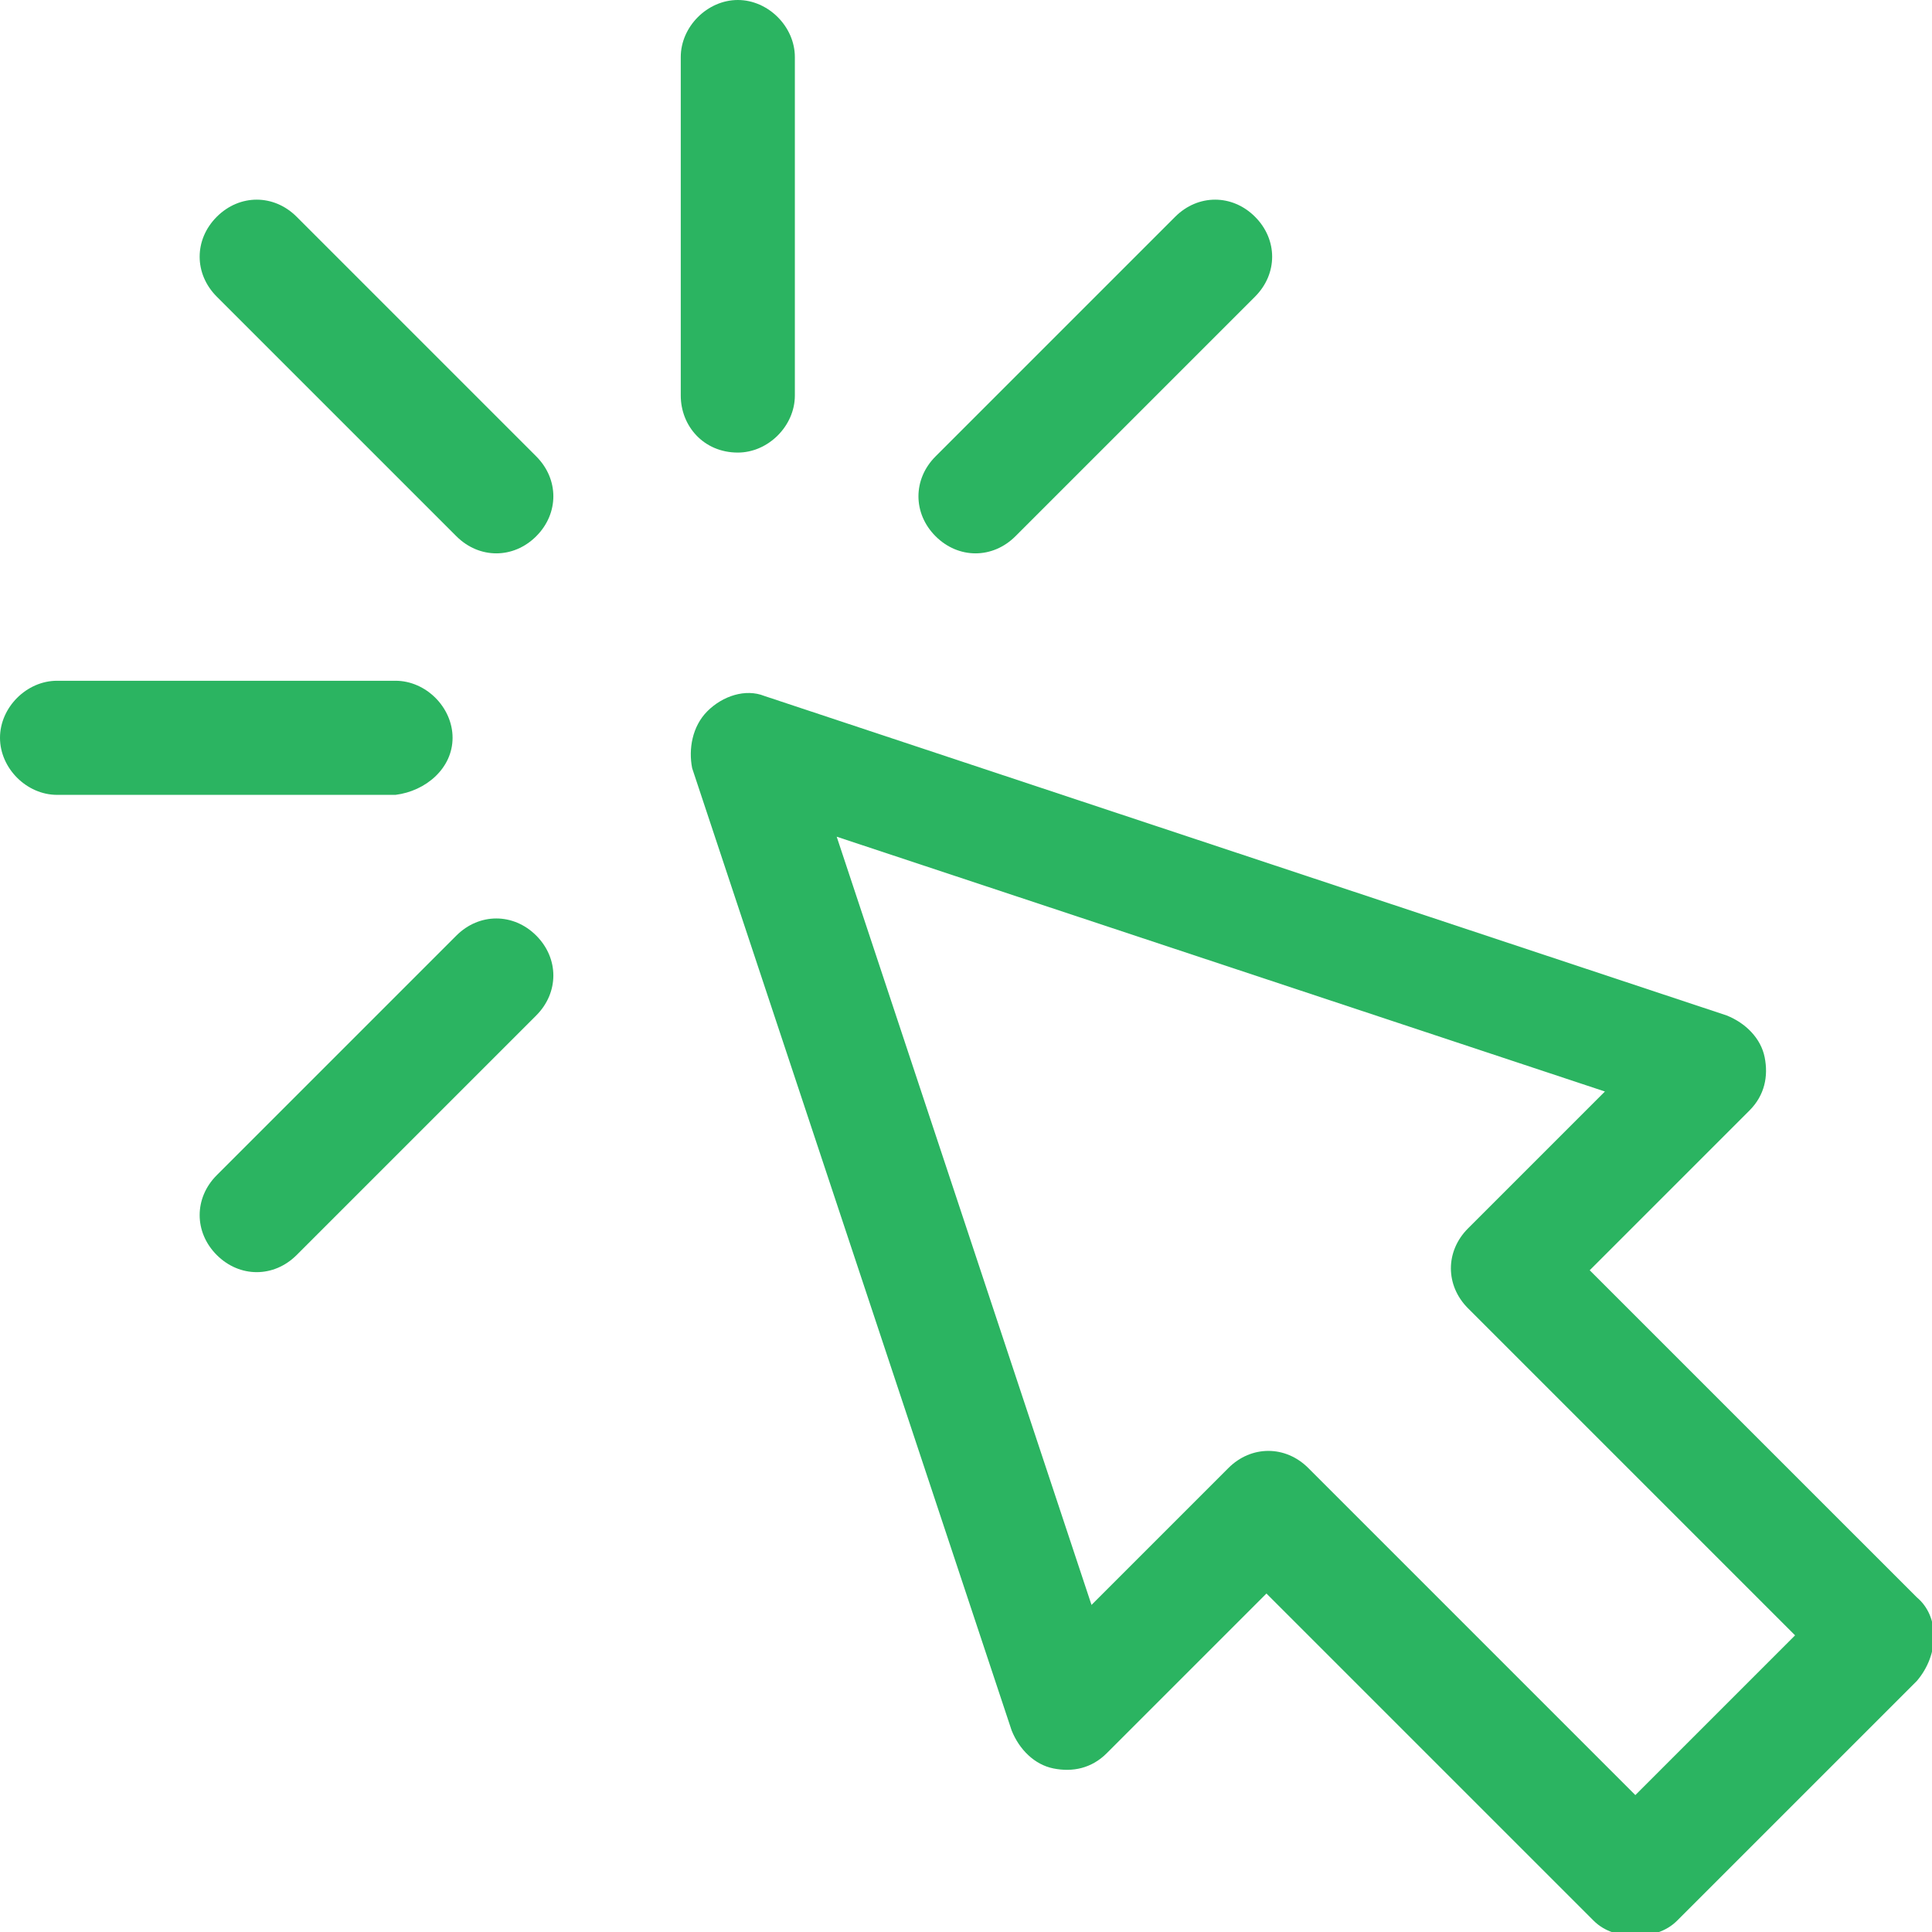 <svg width="108" height="108" viewBox="0 0 108 108" fill="none" xmlns="http://www.w3.org/2000/svg">
<g clip-path="url(#clip0_2_1173)">
<path d="M107.15 89.291L88.866 71.008L97.795 62.079C98.646 61.228 98.858 60.165 98.646 59.102C98.433 58.039 97.583 57.189 96.52 56.764L42.732 38.906C41.669 38.48 40.394 38.906 39.543 39.756C38.693 40.606 38.48 41.882 38.693 42.945L56.551 96.732C56.976 97.795 57.827 98.646 58.89 98.858C59.953 99.071 61.016 98.858 61.866 98.008L70.795 89.079L89.079 107.362C89.716 108 90.567 108.213 91.417 108.213C92.268 108.213 93.118 108 93.756 107.362L107.15 93.969C108.425 92.48 108.425 90.354 107.15 89.291ZM91.417 100.346L73.134 82.063C71.858 80.787 69.945 80.787 68.669 82.063L61.016 89.716L46.772 46.772L89.716 61.016L82.063 68.669C80.787 69.945 80.787 71.858 82.063 73.134L100.346 91.417L91.417 100.346Z" fill="#2BB461"/>
<path d="M41.244 25.299C42.945 25.299 44.433 23.811 44.433 22.11V3.189C44.433 1.488 42.945 0 41.244 0C39.543 0 38.055 1.488 38.055 3.189V22.11C38.055 23.811 39.331 25.299 41.244 25.299Z" fill="#2BB461"/>
<path d="M16.583 12.118C15.307 10.842 13.394 10.842 12.118 12.118C10.842 13.394 10.842 15.307 12.118 16.583L25.512 29.976C26.787 31.252 28.701 31.252 29.976 29.976C31.252 28.701 31.252 26.787 29.976 25.512L16.583 12.118Z" fill="#2BB461"/>
<path d="M25.512 52.299L12.118 65.693C10.842 66.969 10.842 68.882 12.118 70.157C13.394 71.433 15.307 71.433 16.583 70.157L29.976 56.764C31.252 55.488 31.252 53.575 29.976 52.299C28.701 51.024 26.787 51.024 25.512 52.299Z" fill="#2BB461"/>
<path d="M56.764 29.976L70.157 16.583C71.433 15.307 71.433 13.394 70.157 12.118C68.882 10.842 66.968 10.842 65.693 12.118L52.299 25.512C51.023 26.787 51.023 28.701 52.299 29.976C53.575 31.252 55.488 31.252 56.764 29.976Z" fill="#2BB461"/>
<path d="M25.299 41.244C25.299 39.543 23.811 38.055 22.11 38.055H3.189C1.488 38.055 0 39.543 0 41.244C0 42.945 1.488 44.433 3.189 44.433H22.11C23.811 44.221 25.299 42.945 25.299 41.244Z" fill="#2BB461"/>
</g>
<defs>
<clipPath id="clip0_2_1173">
<rect width="108" height="108" fill="white"/>
</clipPath>
</defs>
</svg>
